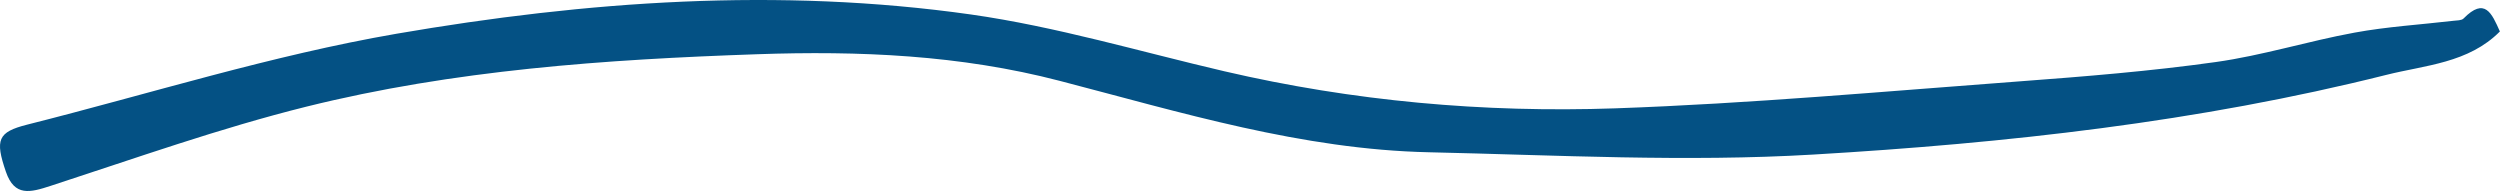 <svg width="445" height="34" viewBox="0 0 445 34" fill="none" xmlns="http://www.w3.org/2000/svg">
<path d="M445 5.582C439.388 11.255 431.653 11.591 424.75 13.332C391.31 21.728 357.081 25.491 322.765 27.512C300.061 28.86 277.184 27.611 254.393 27.105C231.76 26.614 210.261 20.015 188.604 14.385C170.923 9.78 152.911 9.022 134.756 9.654C107.732 10.581 80.779 12.462 54.515 18.99C39.115 22.823 24.104 28.172 9.005 33.086C5.389 34.266 2.59 35.038 1.054 30.587C-0.912 24.859 -0.381 23.511 4.815 22.191C26.715 16.674 48.387 9.837 70.589 6.004C104.359 0.191 138.646 -2.266 172.832 2.578C188.045 4.74 202.927 9.191 217.939 12.687C240.816 18.008 264.109 20.099 287.488 19.285C311.499 18.443 335.481 16.267 359.449 14.484C371.131 13.613 382.813 12.672 394.395 11.044C402.719 9.879 410.828 7.323 419.109 5.807C424.907 4.74 430.835 4.389 436.705 3.701C437.322 3.631 438.154 3.659 438.513 3.294C442.302 -0.567 443.536 2.367 444.971 5.582H445Z" fill="#045184"/>
</svg>
